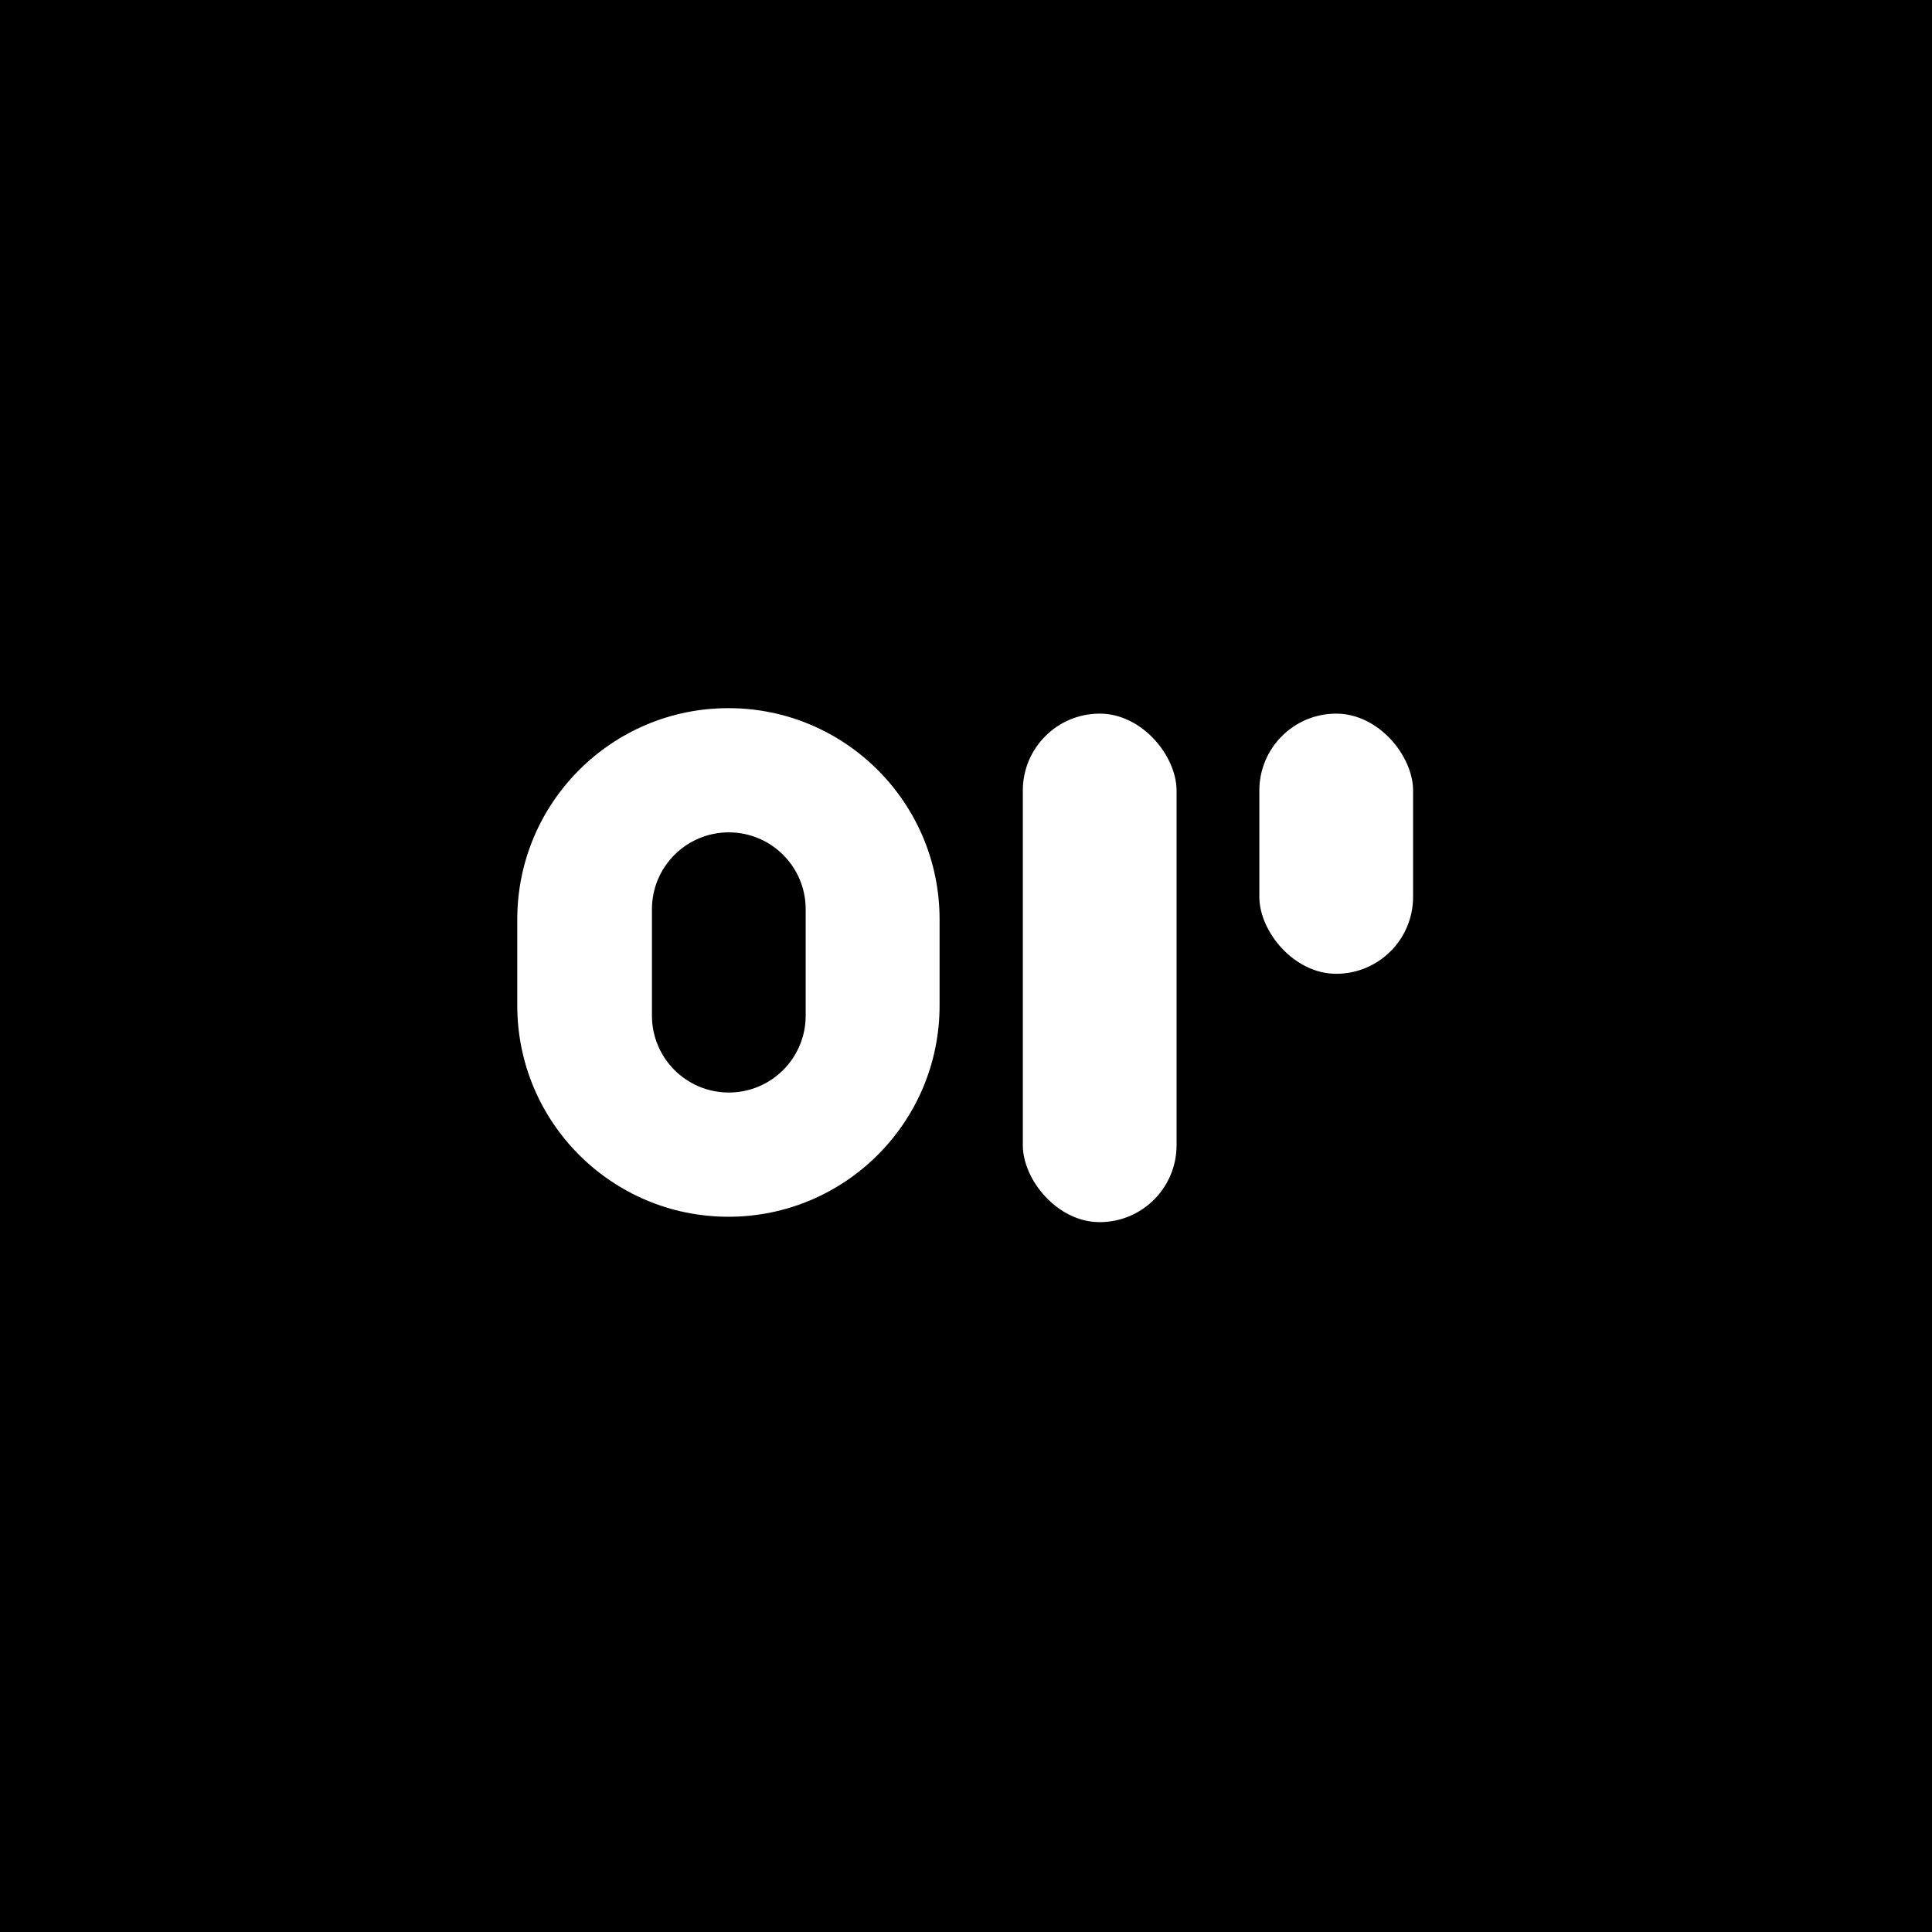 <svg xmlns="http://www.w3.org/2000/svg" fill="none" viewBox="0 0 1000 1000"><path fill="#000" d="M0 0h1000v1000H0z"/><rect width="79.574" height="263.205" x="529.413" y="369.37" fill="#fff" rx="39.787"/><rect width="79.574" height="134.663" x="651.836" y="369.37" fill="#fff" rx="39.787"/><path fill="#fff" fill-rule="evenodd" d="M377.034 366.538c-60.361 0-109.294 48.933-109.294 109.294v44.665c0 60.361 48.933 109.294 109.294 109.294s109.294-48.933 109.294-109.294v-44.665c0-60.361-48.933-109.294-109.294-109.294Zm.198 64.291c-21.974 0-39.788 17.813-39.788 39.787v55.088c0 21.974 17.814 39.788 39.788 39.788 21.974 0 39.787-17.814 39.787-39.788v-55.088c0-21.974-17.813-39.787-39.787-39.787Z" clip-rule="evenodd"/></svg>